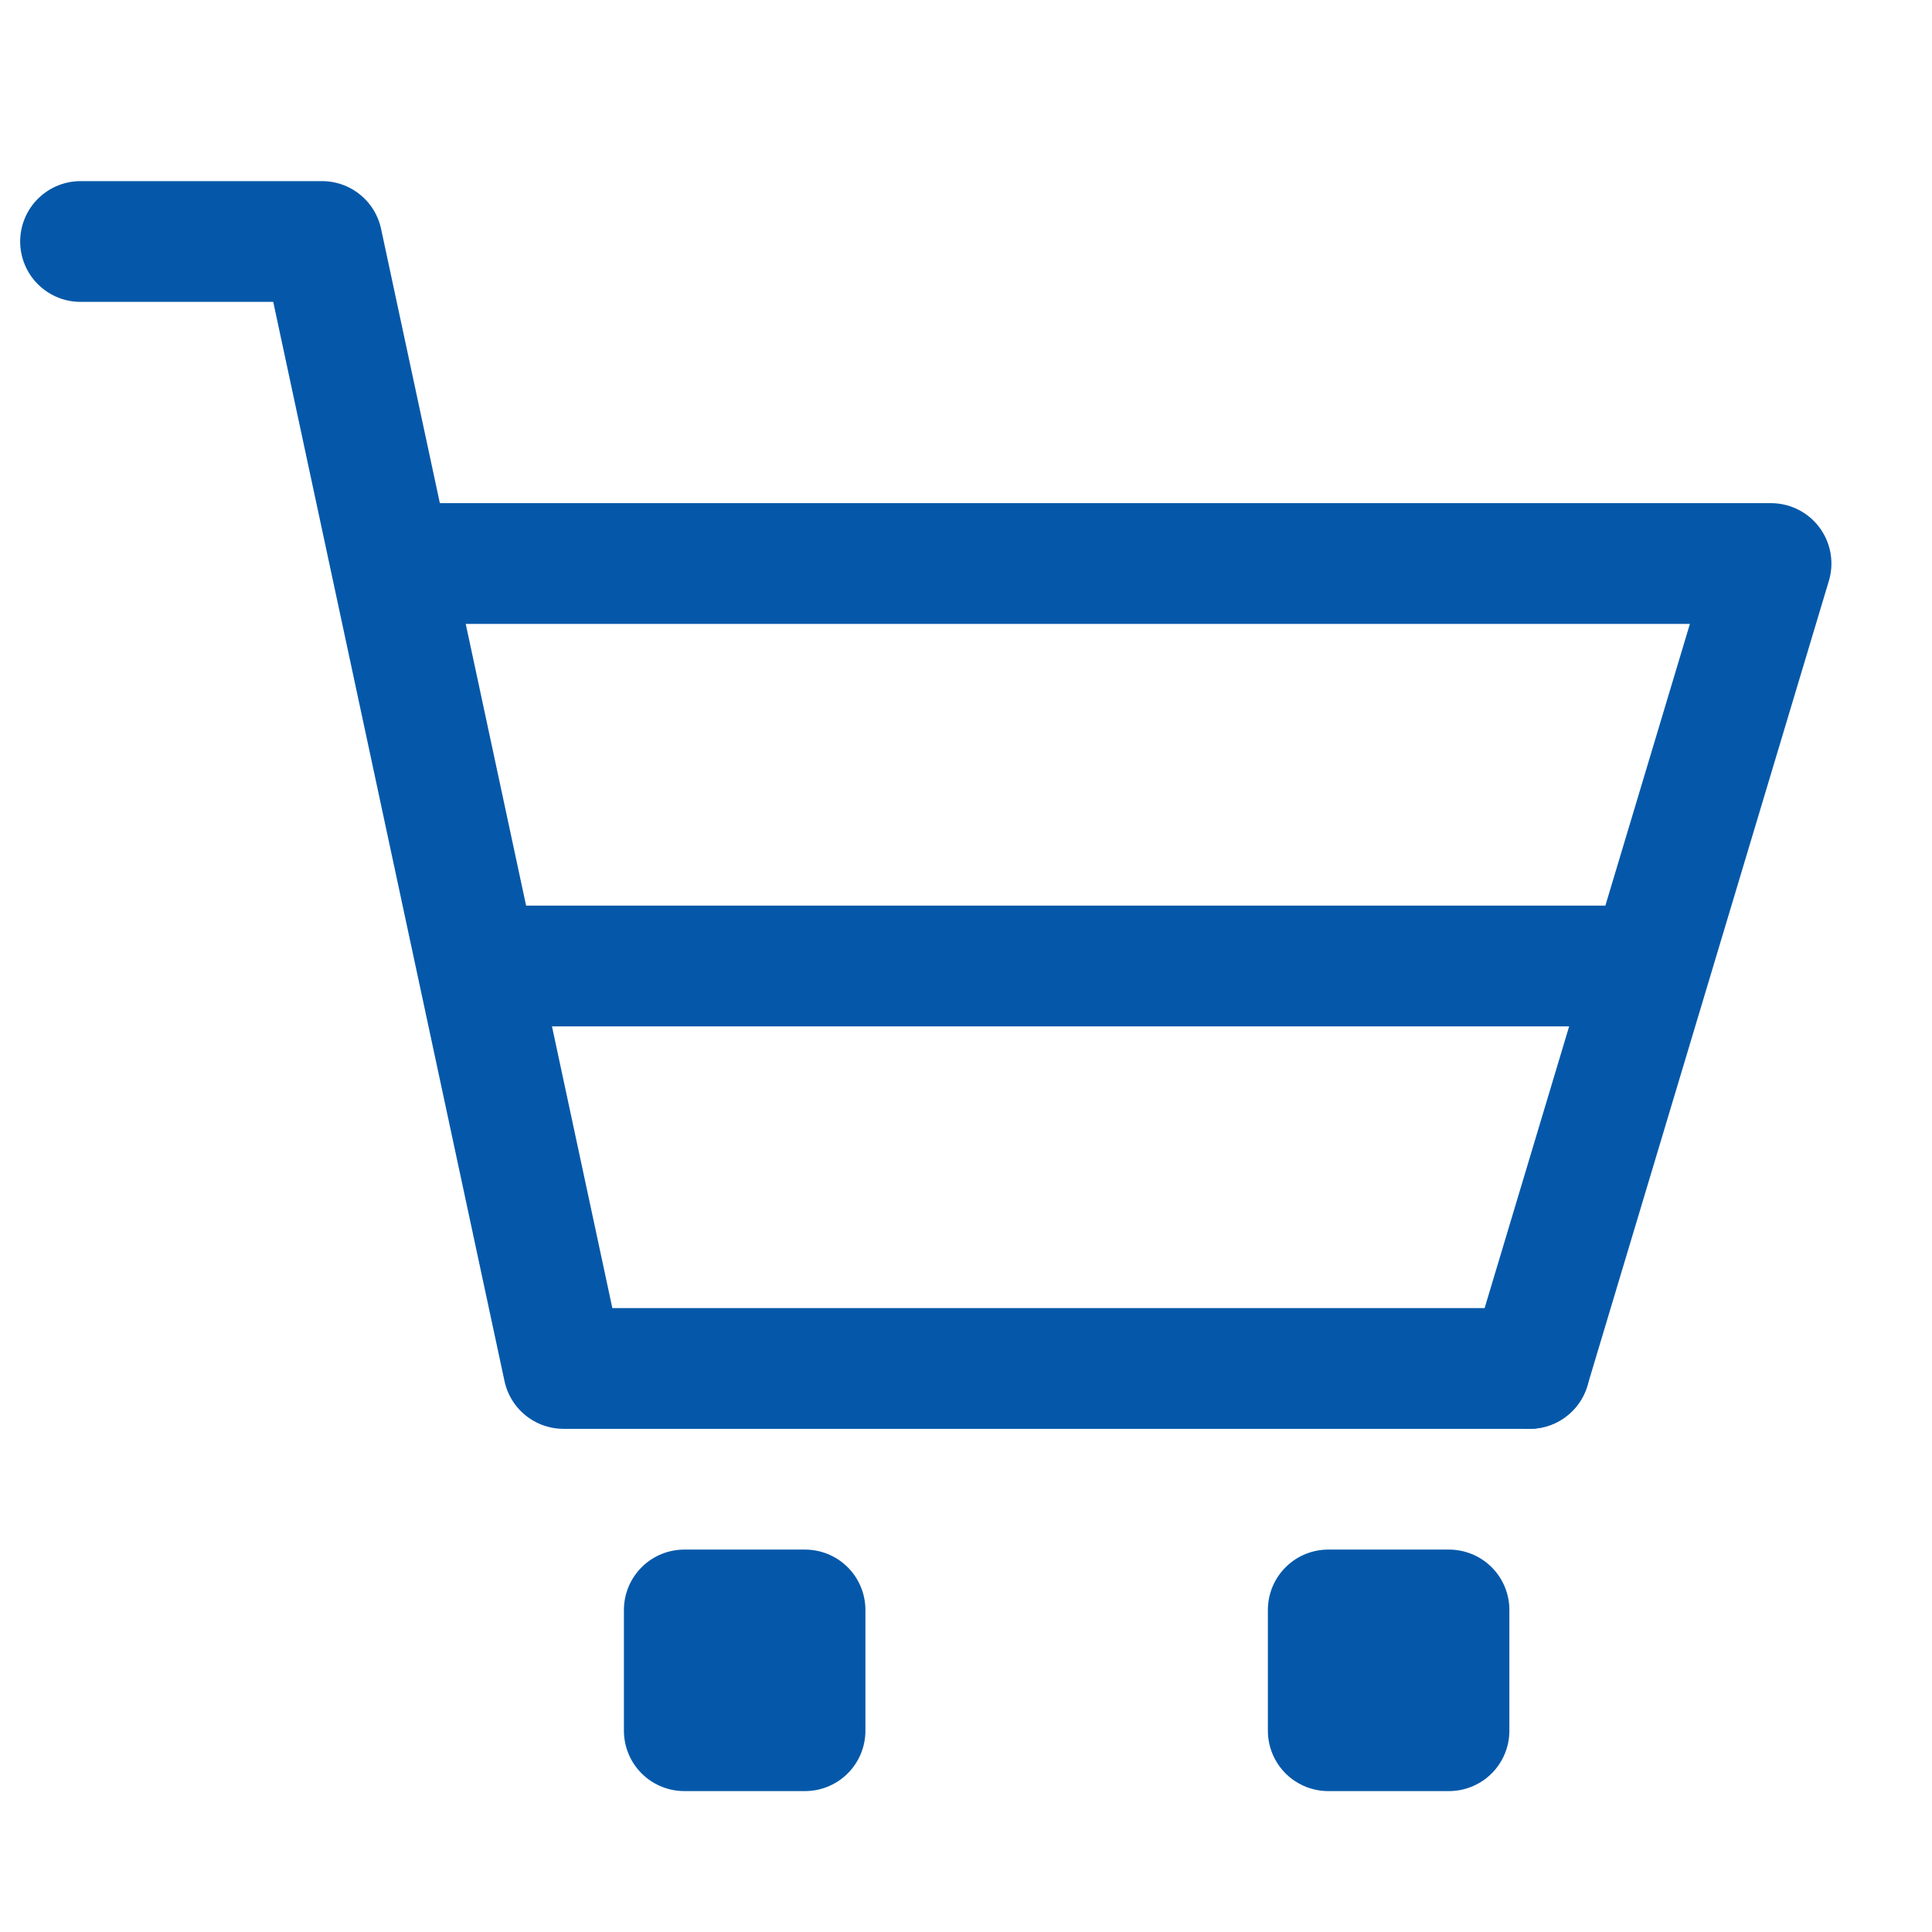 <?xml version="1.0" encoding="UTF-8"?>
<svg width="16px" height="16px" viewBox="0 0 16 16" version="1.1" xmlns="http://www.w3.org/2000/svg" xmlns:xlink="http://www.w3.org/1999/xlink">
    <title>编组 34</title>
    <defs>
        <filter color-interpolation-filters="auto" id="filter-1">
            <feColorMatrix in="SourceGraphic" type="matrix" values="0 0 0 0 0 0 0 0 0 0.455 0 0 0 0 0.847 0 0 0 1 0"></feColorMatrix>
        </filter>
        <filter color-interpolation-filters="auto" id="filter-2">
            <feColorMatrix in="SourceGraphic" type="matrix" values="0 0 0 0 0 0 0 0 0 0.455 0 0 0 0 0.847 0 0 0 1 0"></feColorMatrix>
        </filter>
    </defs>
    <g id="0504首页" stroke="none" stroke-width="1" fill="none" fill-rule="evenodd">
        <g id="0512版本" transform="translate(-733, -1058)">
            <g id="编组-76" transform="translate(200, 664)">
                <g id="编组-92" transform="translate(0, 48)">
                    <g id="购物车卡片_normal222" transform="translate(488, 0)">
                        <g id="编组-5" transform="translate(0, 328)">
                            <g id="编组-34" transform="translate(20, 12)" filter="url(#filter-1)">
                                <g transform="translate(25, 6)" id="编组-40" filter="url(#filter-2)">
                                    <g id="icon/gwc">
                                        <rect id="矩形" stroke="#979797" fill="#D8D8D8" opacity="0" x="0.5" y="0.5" width="15" height="15"></rect>
                                        <g id="编组-39">
                                            <rect id="矩形" fill="#D8D8D8" opacity="0" x="0" y="0" width="16" height="16"></rect>
                                            <polyline id="路径-4" stroke="#0558A9" stroke-linecap="round" stroke-linejoin="round" points="0.667 2 2.667 2 4.667 11.333 12.667 11.333"></polyline>
                                            <rect id="矩形" stroke="#0558A9" stroke-linecap="round" stroke-linejoin="round" x="5.667" y="13.333" width="1" height="1"></rect>
                                            <rect id="矩形备份-2" stroke="#0558A9" stroke-linecap="round" stroke-linejoin="round" x="11" y="13.333" width="1" height="1"></rect>
                                            <polyline id="路径-7" stroke="#0558A9" stroke-linecap="round" stroke-linejoin="round" points="3.333 4.667 14.667 4.667 12.667 11.333"></polyline>
                                            <line x1="4" y1="8" x2="13.333" y2="8" id="路径-8" stroke="#0558A9" stroke-linecap="round" stroke-linejoin="round"></line>
                                        </g>
                                    </g>
                                </g>
                            </g>
                        </g>
                    </g>
                </g>
            </g>
        </g>
    </g>
</svg>